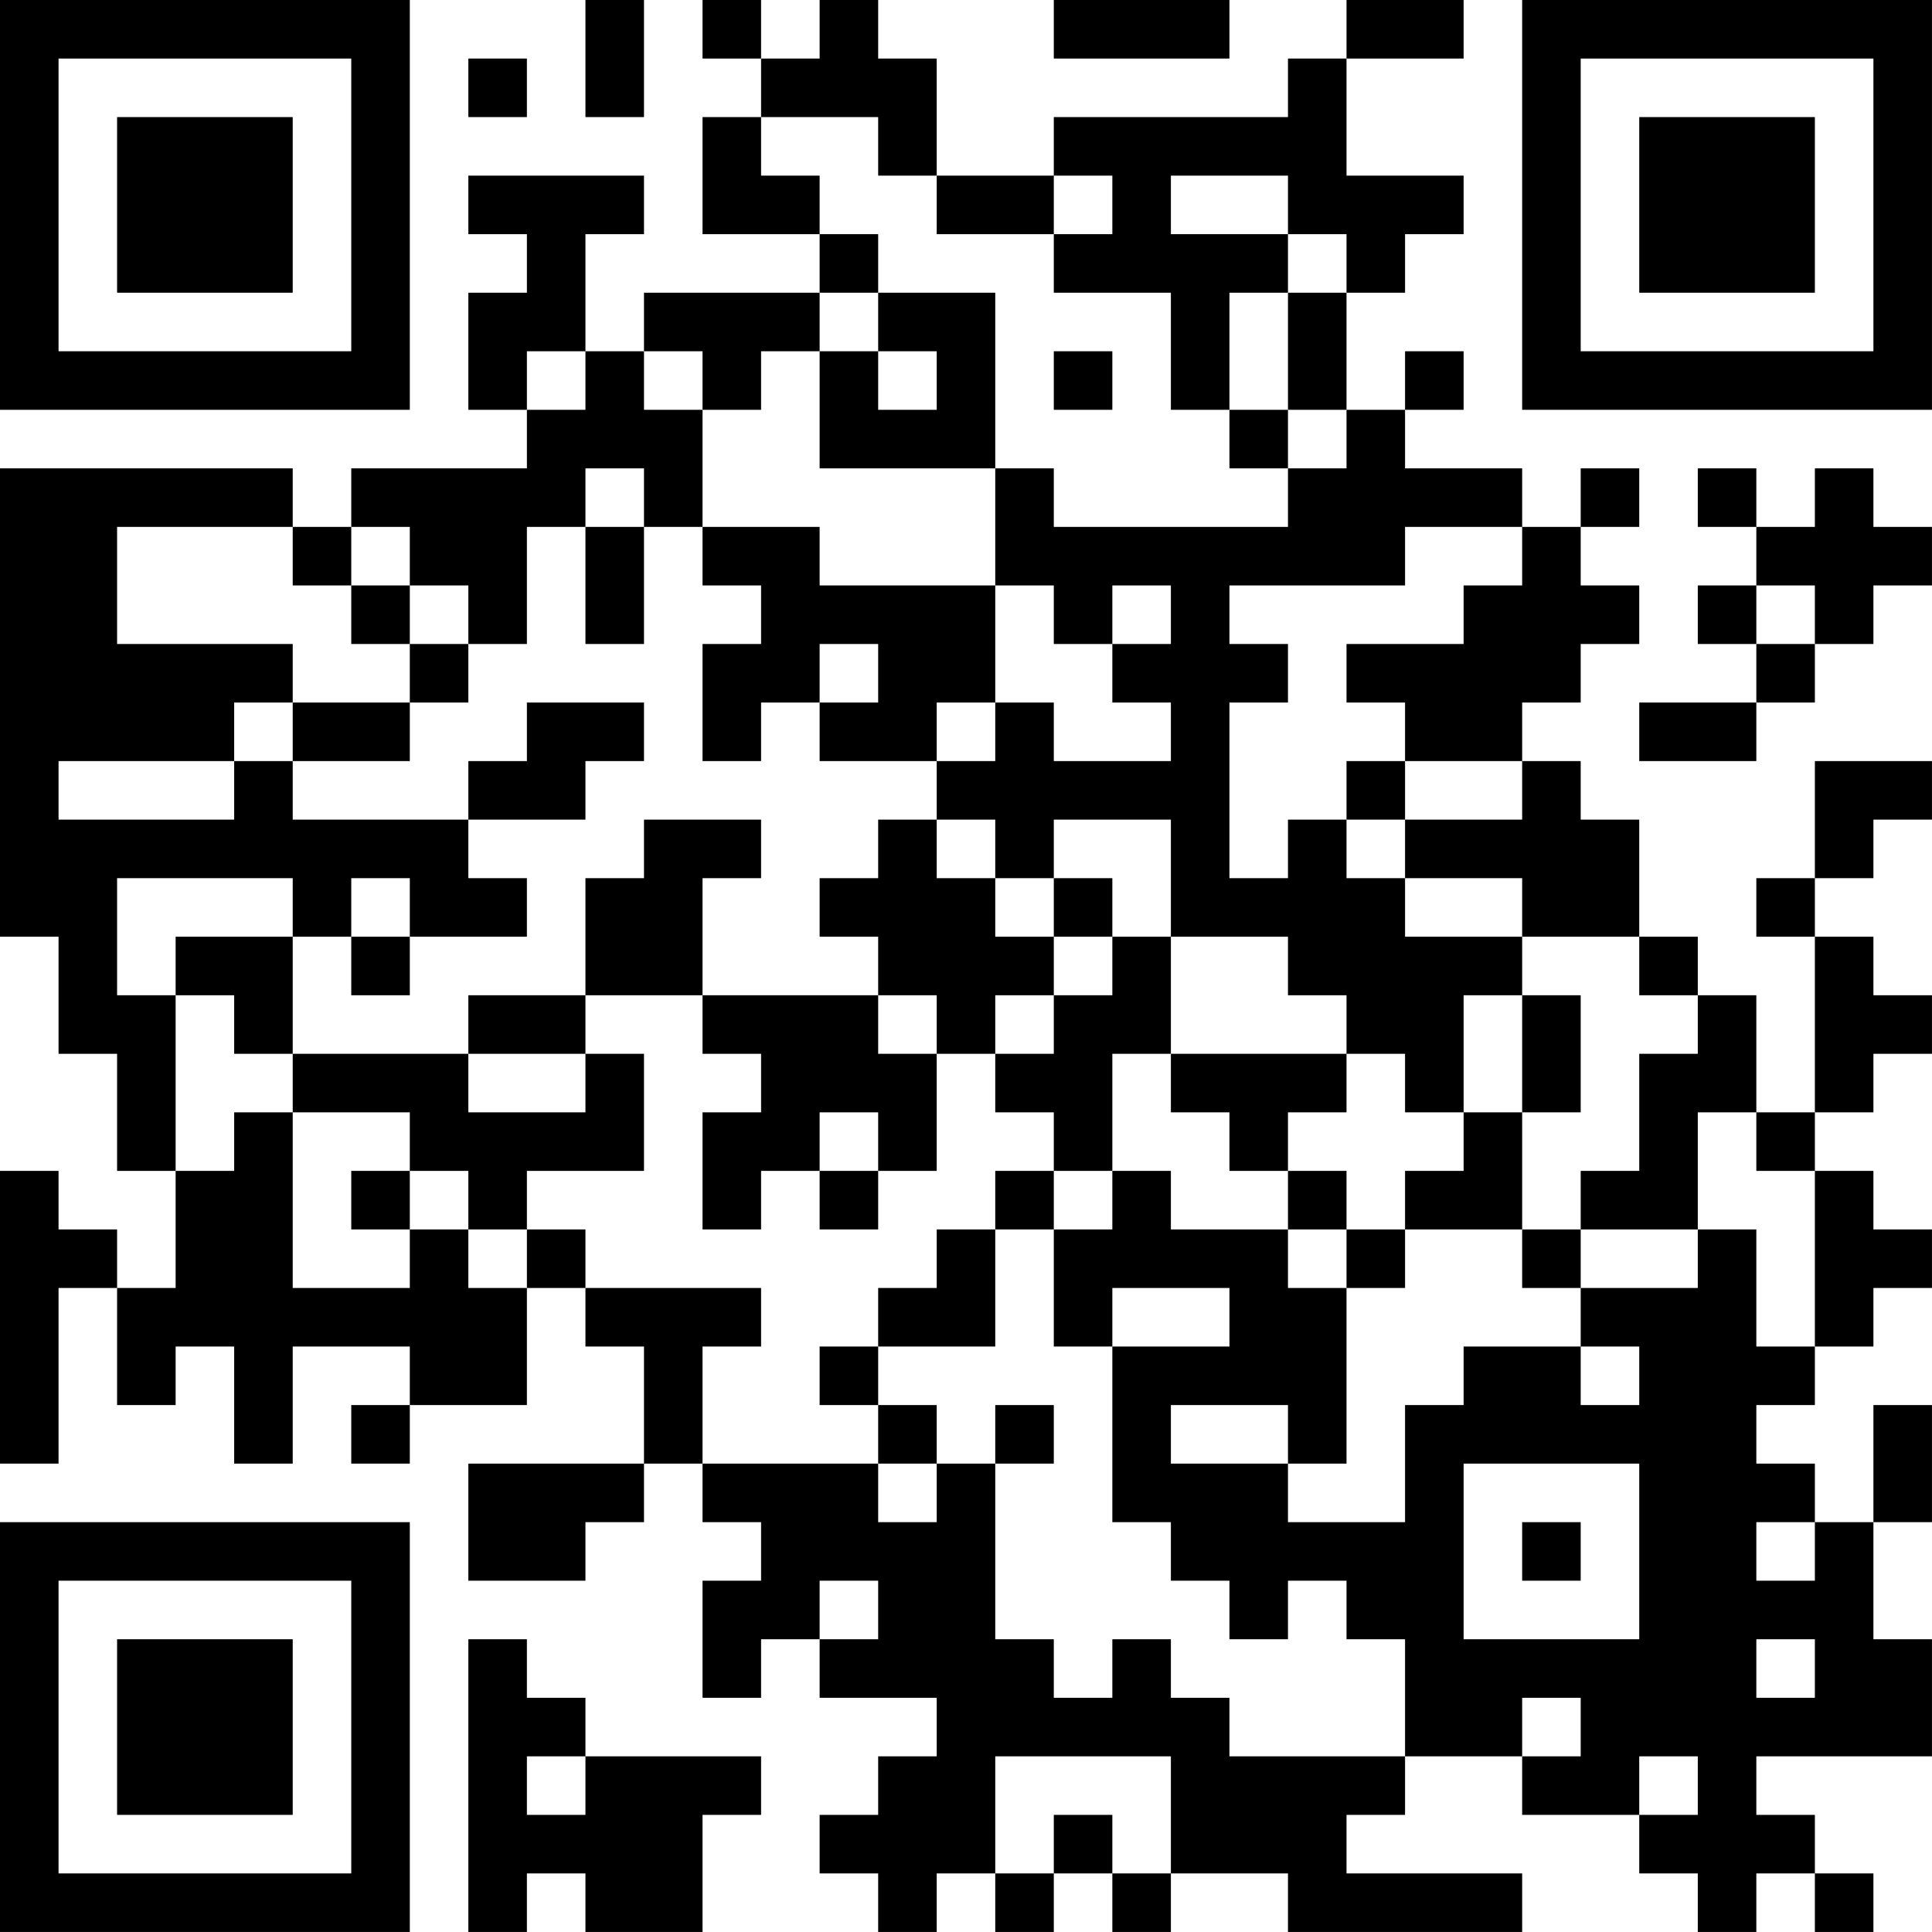 <?xml version="1.0" encoding="UTF-8"?>
<svg xmlns="http://www.w3.org/2000/svg" version="1.1" width="400" height="400" viewBox="0 0 400 400"><rect x="0" y="0" width="400" height="400" fill="#ffffff"/><g transform="scale(12.121)"><g transform="translate(0,0)"><path fill-rule="evenodd" d="M10 0L10 2L11 2L11 0ZM12 0L12 1L13 1L13 2L12 2L12 4L14 4L14 5L11 5L11 6L10 6L10 4L11 4L11 3L8 3L8 4L9 4L9 5L8 5L8 7L9 7L9 8L6 8L6 9L5 9L5 8L0 8L0 16L1 16L1 18L2 18L2 20L3 20L3 22L2 22L2 21L1 21L1 20L0 20L0 25L1 25L1 22L2 22L2 24L3 24L3 23L4 23L4 25L5 25L5 23L7 23L7 24L6 24L6 25L7 25L7 24L9 24L9 22L10 22L10 23L11 23L11 25L8 25L8 27L10 27L10 26L11 26L11 25L12 25L12 26L13 26L13 27L12 27L12 29L13 29L13 28L14 28L14 29L16 29L16 30L15 30L15 31L14 31L14 32L15 32L15 33L16 33L16 32L17 32L17 33L18 33L18 32L19 32L19 33L20 33L20 32L22 32L22 33L26 33L26 32L23 32L23 31L24 31L24 30L26 30L26 31L28 31L28 32L29 32L29 33L30 33L30 32L31 32L31 33L32 33L32 32L31 32L31 31L30 31L30 30L33 30L33 28L32 28L32 26L33 26L33 24L32 24L32 26L31 26L31 25L30 25L30 24L31 24L31 23L32 23L32 22L33 22L33 21L32 21L32 20L31 20L31 19L32 19L32 18L33 18L33 17L32 17L32 16L31 16L31 15L32 15L32 14L33 14L33 13L31 13L31 15L30 15L30 16L31 16L31 19L30 19L30 17L29 17L29 16L28 16L28 14L27 14L27 13L26 13L26 12L27 12L27 11L28 11L28 10L27 10L27 9L28 9L28 8L27 8L27 9L26 9L26 8L24 8L24 7L25 7L25 6L24 6L24 7L23 7L23 5L24 5L24 4L25 4L25 3L23 3L23 1L25 1L25 0L23 0L23 1L22 1L22 2L18 2L18 3L16 3L16 1L15 1L15 0L14 0L14 1L13 1L13 0ZM18 0L18 1L21 1L21 0ZM8 1L8 2L9 2L9 1ZM13 2L13 3L14 3L14 4L15 4L15 5L14 5L14 6L13 6L13 7L12 7L12 6L11 6L11 7L12 7L12 9L11 9L11 8L10 8L10 9L9 9L9 11L8 11L8 10L7 10L7 9L6 9L6 10L5 10L5 9L2 9L2 11L5 11L5 12L4 12L4 13L1 13L1 14L4 14L4 13L5 13L5 14L8 14L8 15L9 15L9 16L7 16L7 15L6 15L6 16L5 16L5 15L2 15L2 17L3 17L3 20L4 20L4 19L5 19L5 22L7 22L7 21L8 21L8 22L9 22L9 21L10 21L10 22L13 22L13 23L12 23L12 25L15 25L15 26L16 26L16 25L17 25L17 28L18 28L18 29L19 29L19 28L20 28L20 29L21 29L21 30L24 30L24 28L23 28L23 27L22 27L22 28L21 28L21 27L20 27L20 26L19 26L19 23L21 23L21 22L19 22L19 23L18 23L18 21L19 21L19 20L20 20L20 21L22 21L22 22L23 22L23 25L22 25L22 24L20 24L20 25L22 25L22 26L24 26L24 24L25 24L25 23L27 23L27 24L28 24L28 23L27 23L27 22L29 22L29 21L30 21L30 23L31 23L31 20L30 20L30 19L29 19L29 21L27 21L27 20L28 20L28 18L29 18L29 17L28 17L28 16L26 16L26 15L24 15L24 14L26 14L26 13L24 13L24 12L23 12L23 11L25 11L25 10L26 10L26 9L24 9L24 10L21 10L21 11L22 11L22 12L21 12L21 15L22 15L22 14L23 14L23 15L24 15L24 16L26 16L26 17L25 17L25 19L24 19L24 18L23 18L23 17L22 17L22 16L20 16L20 14L18 14L18 15L17 15L17 14L16 14L16 13L17 13L17 12L18 12L18 13L20 13L20 12L19 12L19 11L20 11L20 10L19 10L19 11L18 11L18 10L17 10L17 8L18 8L18 9L22 9L22 8L23 8L23 7L22 7L22 5L23 5L23 4L22 4L22 3L20 3L20 4L22 4L22 5L21 5L21 7L20 7L20 5L18 5L18 4L19 4L19 3L18 3L18 4L16 4L16 3L15 3L15 2ZM15 5L15 6L14 6L14 8L17 8L17 5ZM9 6L9 7L10 7L10 6ZM15 6L15 7L16 7L16 6ZM18 6L18 7L19 7L19 6ZM21 7L21 8L22 8L22 7ZM29 8L29 9L30 9L30 10L29 10L29 11L30 11L30 12L28 12L28 13L30 13L30 12L31 12L31 11L32 11L32 10L33 10L33 9L32 9L32 8L31 8L31 9L30 9L30 8ZM10 9L10 11L11 11L11 9ZM12 9L12 10L13 10L13 11L12 11L12 13L13 13L13 12L14 12L14 13L16 13L16 12L17 12L17 10L14 10L14 9ZM6 10L6 11L7 11L7 12L5 12L5 13L7 13L7 12L8 12L8 11L7 11L7 10ZM30 10L30 11L31 11L31 10ZM14 11L14 12L15 12L15 11ZM9 12L9 13L8 13L8 14L10 14L10 13L11 13L11 12ZM23 13L23 14L24 14L24 13ZM11 14L11 15L10 15L10 17L8 17L8 18L5 18L5 16L3 16L3 17L4 17L4 18L5 18L5 19L7 19L7 20L6 20L6 21L7 21L7 20L8 20L8 21L9 21L9 20L11 20L11 18L10 18L10 17L12 17L12 18L13 18L13 19L12 19L12 21L13 21L13 20L14 20L14 21L15 21L15 20L16 20L16 18L17 18L17 19L18 19L18 20L17 20L17 21L16 21L16 22L15 22L15 23L14 23L14 24L15 24L15 25L16 25L16 24L15 24L15 23L17 23L17 21L18 21L18 20L19 20L19 18L20 18L20 19L21 19L21 20L22 20L22 21L23 21L23 22L24 22L24 21L26 21L26 22L27 22L27 21L26 21L26 19L27 19L27 17L26 17L26 19L25 19L25 20L24 20L24 21L23 21L23 20L22 20L22 19L23 19L23 18L20 18L20 16L19 16L19 15L18 15L18 16L17 16L17 15L16 15L16 14L15 14L15 15L14 15L14 16L15 16L15 17L12 17L12 15L13 15L13 14ZM6 16L6 17L7 17L7 16ZM18 16L18 17L17 17L17 18L18 18L18 17L19 17L19 16ZM15 17L15 18L16 18L16 17ZM8 18L8 19L10 19L10 18ZM14 19L14 20L15 20L15 19ZM17 24L17 25L18 25L18 24ZM25 25L25 28L28 28L28 25ZM26 26L26 27L27 27L27 26ZM30 26L30 27L31 27L31 26ZM14 27L14 28L15 28L15 27ZM8 28L8 33L9 33L9 32L10 32L10 33L12 33L12 31L13 31L13 30L10 30L10 29L9 29L9 28ZM30 28L30 29L31 29L31 28ZM26 29L26 30L27 30L27 29ZM9 30L9 31L10 31L10 30ZM17 30L17 32L18 32L18 31L19 31L19 32L20 32L20 30ZM28 30L28 31L29 31L29 30ZM0 0L0 7L7 7L7 0ZM1 1L1 6L6 6L6 1ZM2 2L2 5L5 5L5 2ZM26 0L26 7L33 7L33 0ZM27 1L27 6L32 6L32 1ZM28 2L28 5L31 5L31 2ZM0 26L0 33L7 33L7 26ZM1 27L1 32L6 32L6 27ZM2 28L2 31L5 31L5 28Z" fill="#000000"/></g></g></svg>

